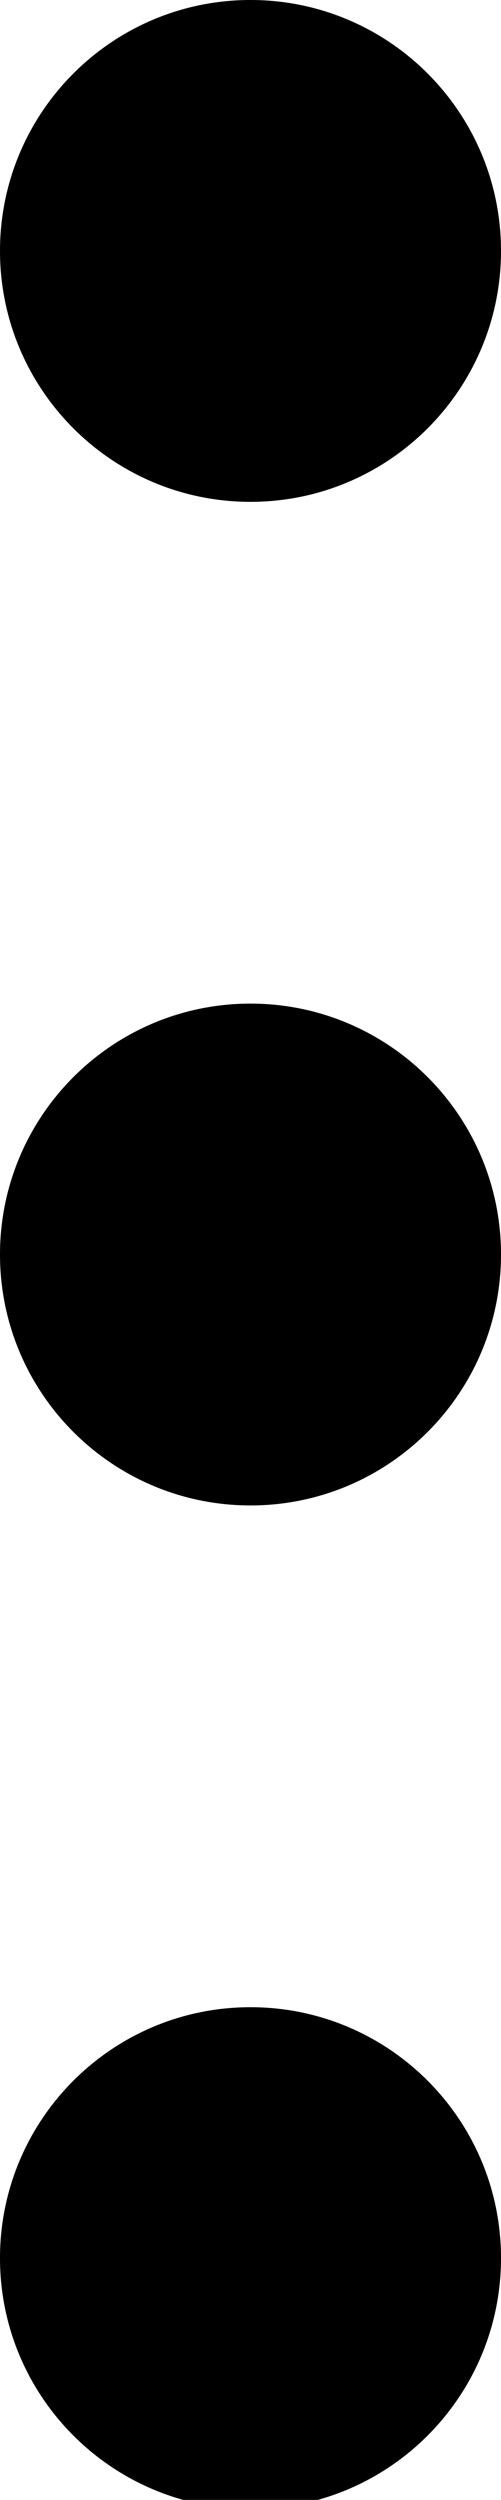 <?xml version="1.0" encoding="UTF-8"?>
<svg id="Layer_1" xmlns="http://www.w3.org/2000/svg" version="1.1" viewBox="0 0 54.86 273.28">
  <!-- Generator: Adobe Illustrator 29.0.1, SVG Export Plug-In . SVG Version: 2.1.0 Build 192)  -->
  <path d="M54.86,27.43C54.86,12.28,42.58,0,27.43,0S0,12.28,0,27.43s12.28,27.43,27.43,27.43,27.43-12.28,27.43-27.43"/>
  <path d="M54.86,137.14c0-15.15-12.28-27.43-27.43-27.43S0,121.99,0,137.14s12.28,27.43,27.43,27.43,27.43-12.28,27.43-27.43"/>
  <path d="M54.86,246.85c0-15.15-12.28-27.43-27.43-27.43S0,231.7,0,246.85s12.28,27.43,27.43,27.43,27.43-12.28,27.43-27.43"/>
</svg>